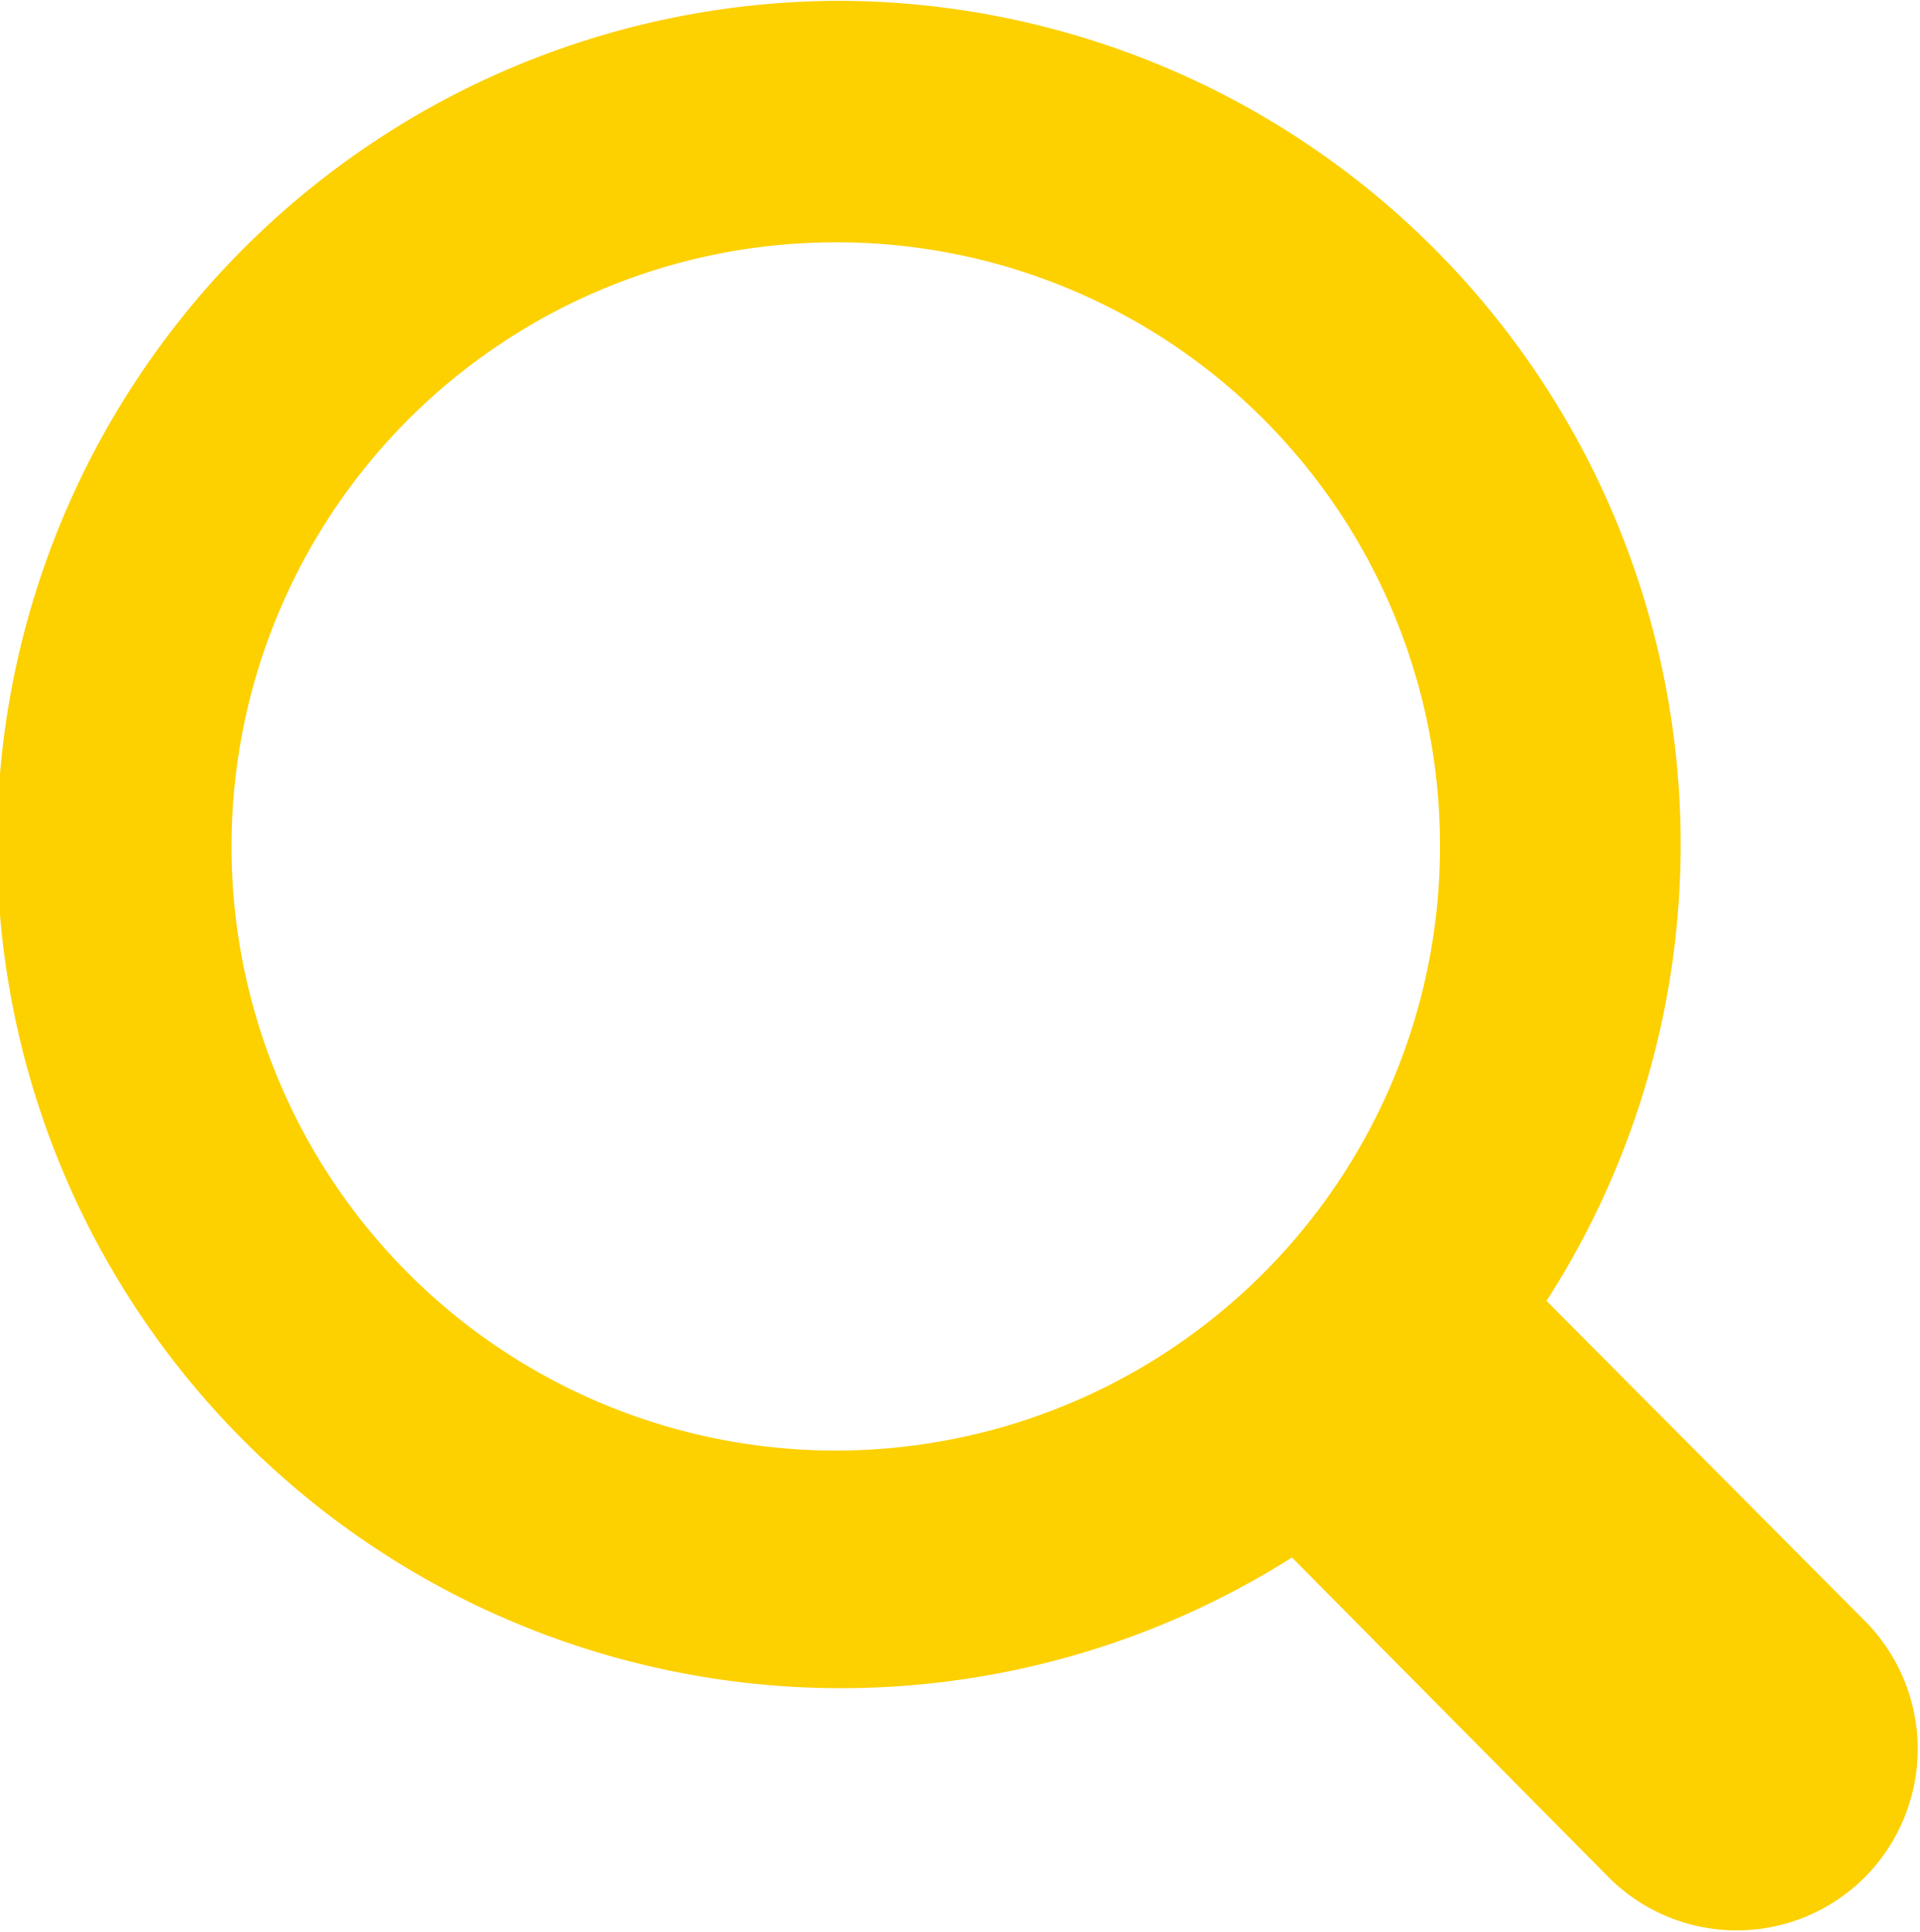 <svg xmlns="http://www.w3.org/2000/svg" width="13.88" height="13.969" viewBox="0 0 13.88 13.969">
  <defs>
    <style>
      .cls-1 {
        fill: #fdd000;
        fill-rule: evenodd;
      }
    </style>
  </defs>
  <path id="形状_3" data-name="形状 3" class="cls-1" d="M1842.26,477.793a1.308,1.308,0,0,1-1.85,0l-2.29-2.313a6.1,6.1,0,1,1-3.27-11.255,6.1,6.1,0,0,1,5.11,9.4l2.3,2.312A1.315,1.315,0,0,1,1842.26,477.793Zm-7.41-11.822a4.368,4.368,0,1,0,4.34,4.368A4.361,4.361,0,0,0,1834.85,465.971Z" transform="translate(-1828.78 -464.219)"/>
</svg>

